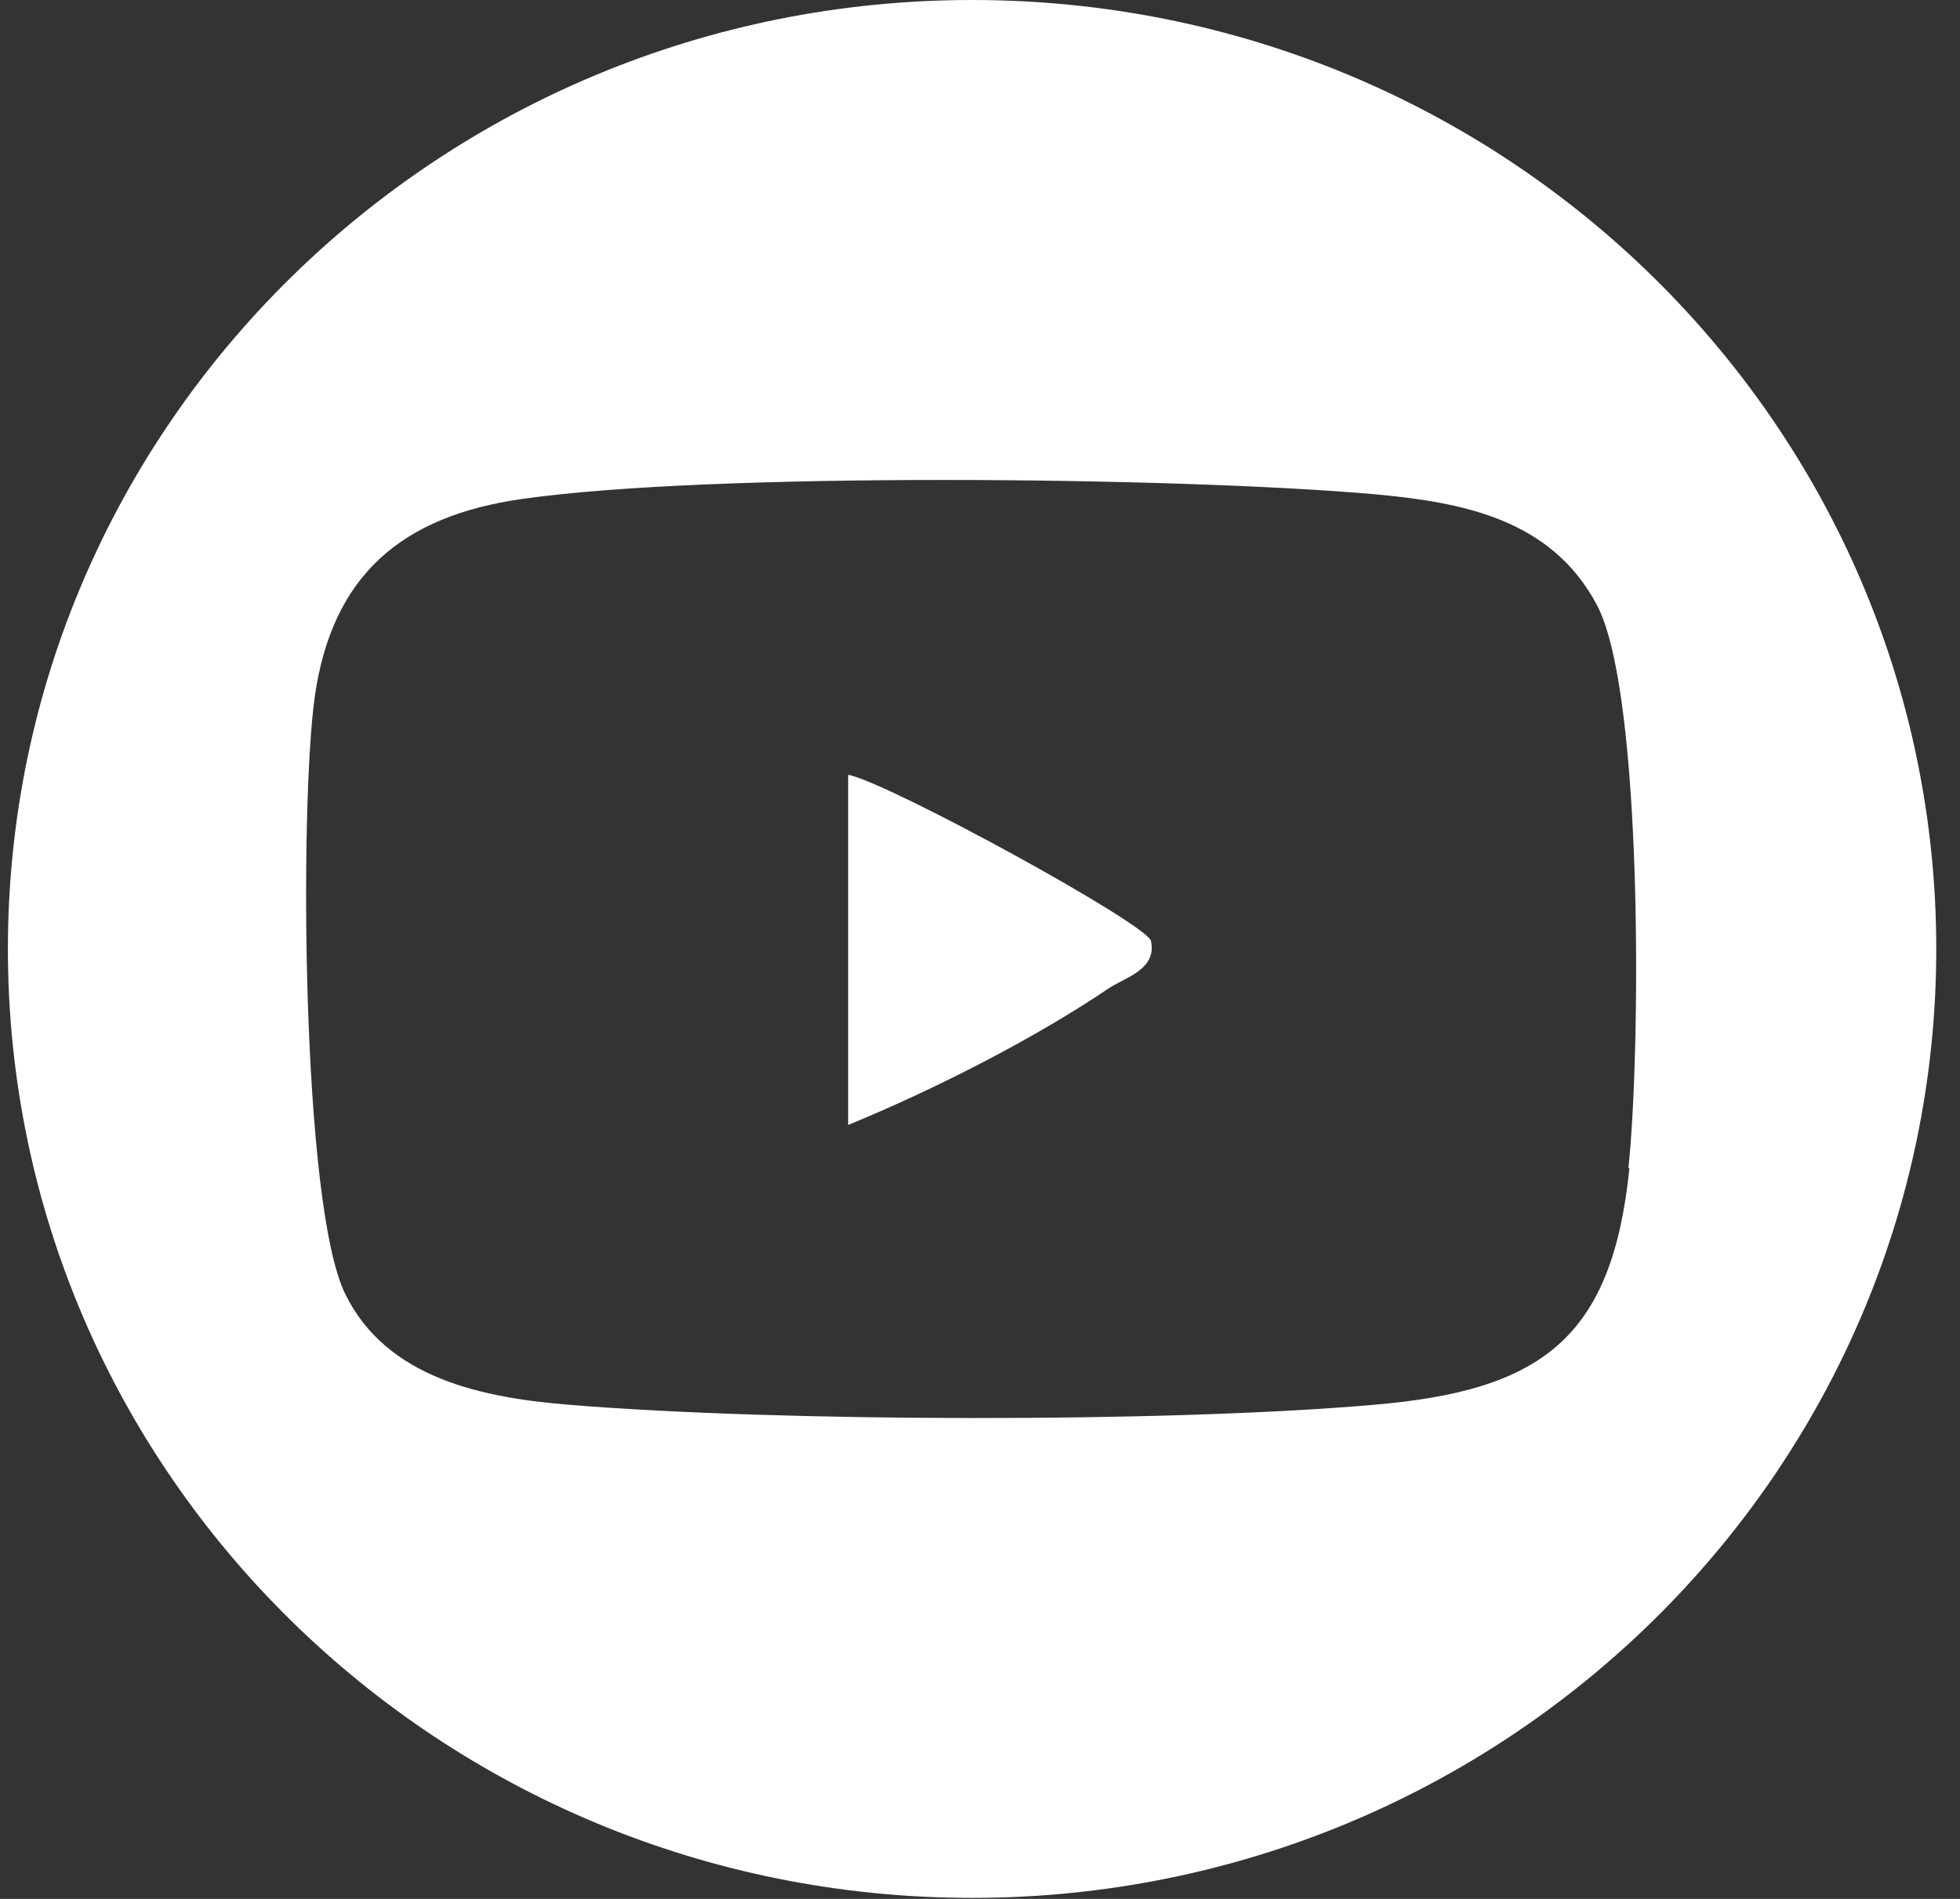 <svg width="64" height="62" viewBox="0 0 64 62" fill="none" xmlns="http://www.w3.org/2000/svg">
<rect x="0" y="0" width="64" height="62" fill="#333333" stroke="none"/>
<g clip-path="url(#clip0_1118_896)">
<path d="M27.695 25.303V36.73C30.482 35.587 33.766 33.922 36.221 32.257C36.785 31.898 37.781 31.637 37.582 30.722C37.449 30.167 29.155 25.629 27.729 25.303H27.695Z" fill="white"/>
<path d="M31.741 0C14.357 0 0.258 13.876 0.258 30.984C0.258 48.092 14.357 61.967 31.741 61.967C49.125 61.967 63.225 48.092 63.225 30.984C63.225 13.876 49.158 0 31.741 0ZM53.206 38.134C52.642 43.717 50.319 45.414 44.812 45.871C38.011 46.459 25.438 46.426 18.637 45.871C15.784 45.643 12.632 45.023 11.272 42.248C9.845 39.342 9.779 26.315 10.277 22.756C10.841 18.773 13.13 16.847 17.044 16.292C23.182 15.41 38.343 15.573 44.779 16.128C47.765 16.39 50.651 16.945 52.144 19.753C53.67 22.626 53.571 34.477 53.172 38.134H53.206Z" fill="white"/>
</g>
<defs>
<clipPath id="clip0_1118_896">
<rect width="63" height="62" fill="white" transform="translate(0.258)"/>
</clipPath>
</defs>
</svg>
